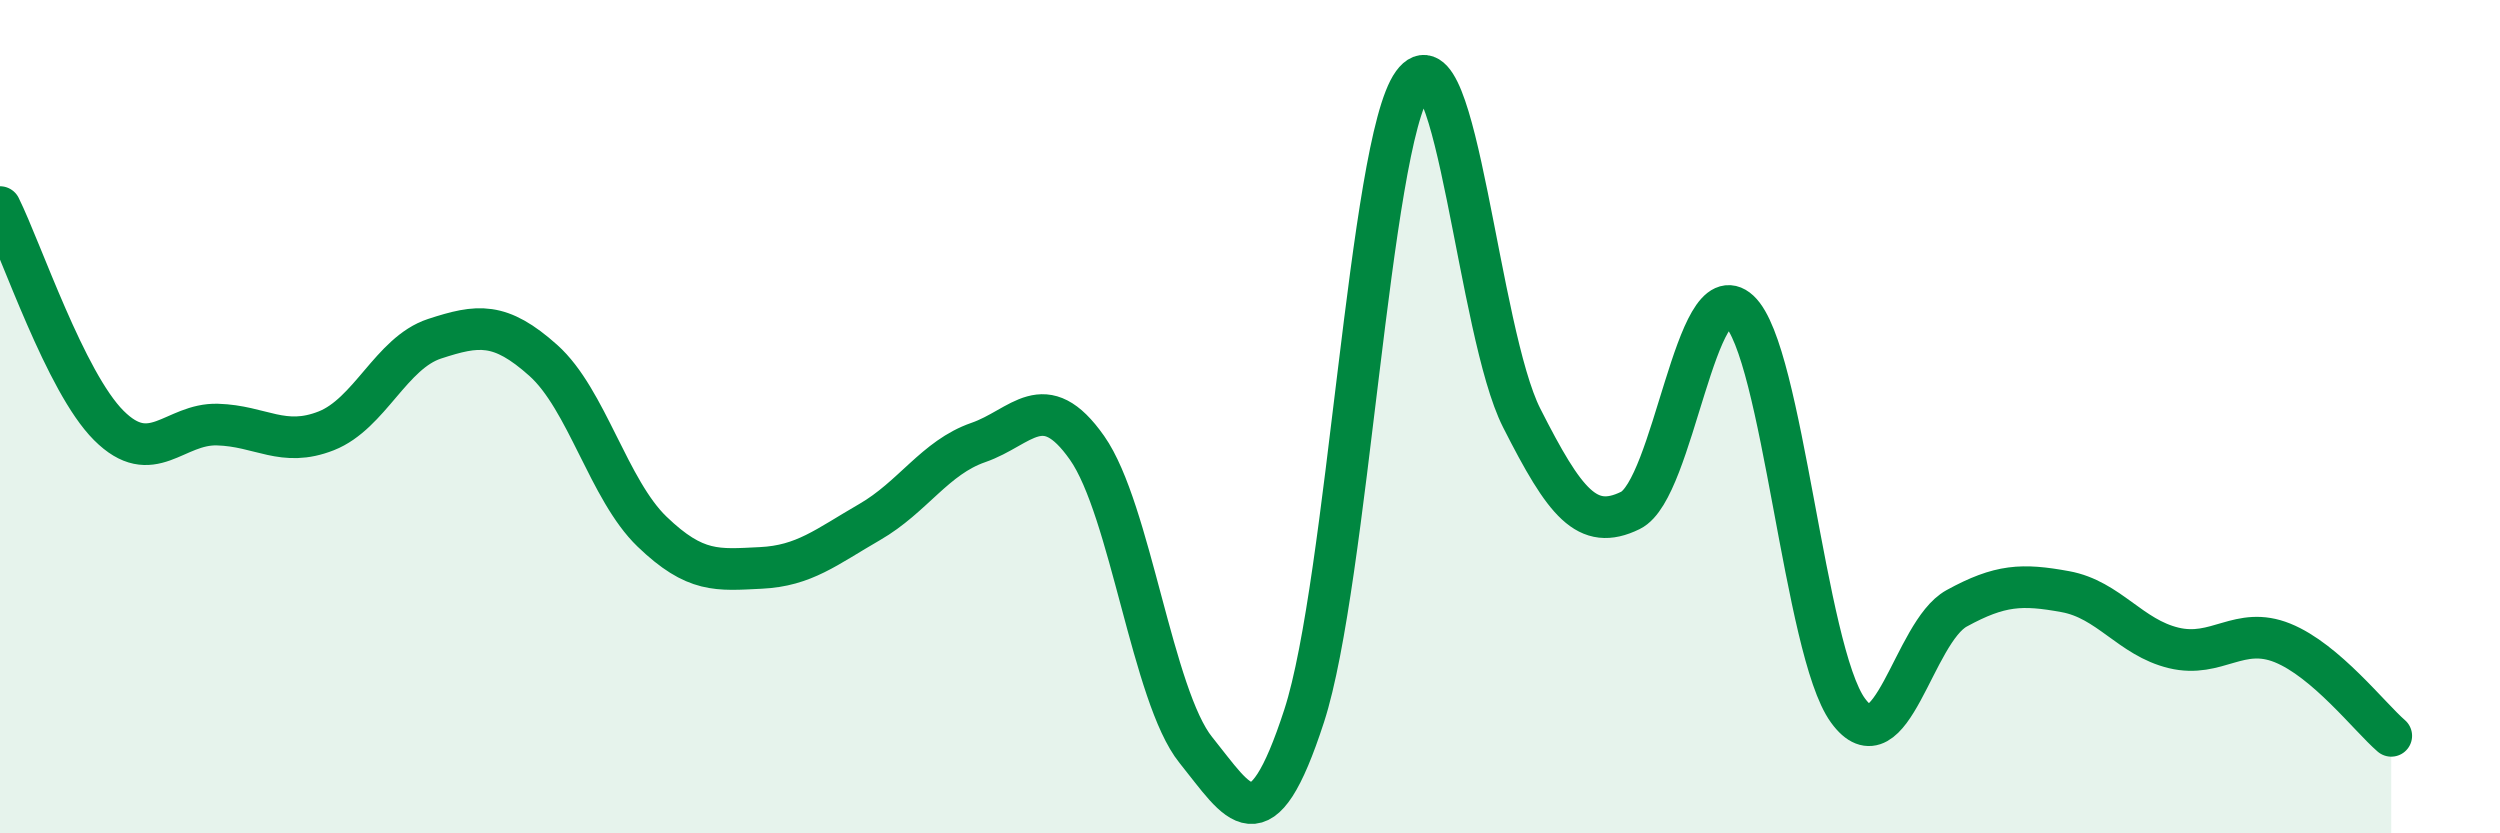 
    <svg width="60" height="20" viewBox="0 0 60 20" xmlns="http://www.w3.org/2000/svg">
      <path
        d="M 0,4.97 C 0.52,6.02 1.57,9.17 2.61,10.21 C 3.65,11.25 4.18,10.16 5.22,10.19 C 6.26,10.22 6.79,10.75 7.83,10.34 C 8.87,9.93 9.39,8.47 10.43,8.13 C 11.47,7.79 12,7.72 13.04,8.65 C 14.08,9.58 14.61,11.76 15.65,12.76 C 16.69,13.76 17.22,13.68 18.26,13.63 C 19.3,13.58 19.83,13.13 20.87,12.53 C 21.91,11.93 22.44,10.98 23.48,10.62 C 24.52,10.26 25.05,9.27 26.09,10.75 C 27.13,12.23 27.66,16.71 28.7,18 C 29.74,19.29 30.26,20.38 31.3,17.18 C 32.34,13.98 32.87,3.43 33.91,2 C 34.95,0.57 35.48,7.98 36.52,10.03 C 37.56,12.08 38.09,12.76 39.13,12.25 C 40.17,11.74 40.7,6.5 41.74,7.46 C 42.78,8.42 43.31,15.62 44.35,17.05 C 45.39,18.48 45.92,15.17 46.96,14.6 C 48,14.03 48.53,14.01 49.57,14.2 C 50.61,14.39 51.13,15.3 52.17,15.55 C 53.21,15.8 53.74,15.01 54.78,15.43 C 55.82,15.85 56.87,17.21 57.39,17.66L57.39 20L0 20Z"
        fill="#008740"
        opacity="0.1"
        stroke-linecap="round"
        stroke-linejoin="round"
      />
      <path
        d="M 0,4.97 C 0.52,6.02 1.57,9.17 2.61,10.21 C 3.65,11.25 4.18,10.16 5.22,10.19 C 6.26,10.22 6.79,10.75 7.83,10.34 C 8.87,9.93 9.39,8.47 10.43,8.13 C 11.47,7.79 12,7.72 13.04,8.65 C 14.08,9.58 14.61,11.76 15.65,12.76 C 16.69,13.76 17.22,13.68 18.26,13.63 C 19.3,13.58 19.83,13.13 20.87,12.53 C 21.91,11.93 22.44,10.98 23.48,10.62 C 24.52,10.26 25.05,9.27 26.09,10.75 C 27.13,12.23 27.66,16.71 28.7,18 C 29.74,19.29 30.26,20.38 31.3,17.18 C 32.34,13.98 32.87,3.43 33.91,2 C 34.95,0.57 35.48,7.98 36.52,10.03 C 37.56,12.08 38.09,12.76 39.13,12.25 C 40.17,11.74 40.7,6.5 41.74,7.46 C 42.78,8.42 43.31,15.62 44.35,17.05 C 45.39,18.48 45.92,15.17 46.96,14.6 C 48,14.03 48.53,14.01 49.57,14.2 C 50.61,14.39 51.13,15.3 52.17,15.55 C 53.21,15.8 53.74,15.01 54.78,15.43 C 55.82,15.85 56.87,17.21 57.39,17.66"
        stroke="#008740"
        stroke-width="1"
        fill="none"
        stroke-linecap="round"
        stroke-linejoin="round"
      />
    </svg>
  